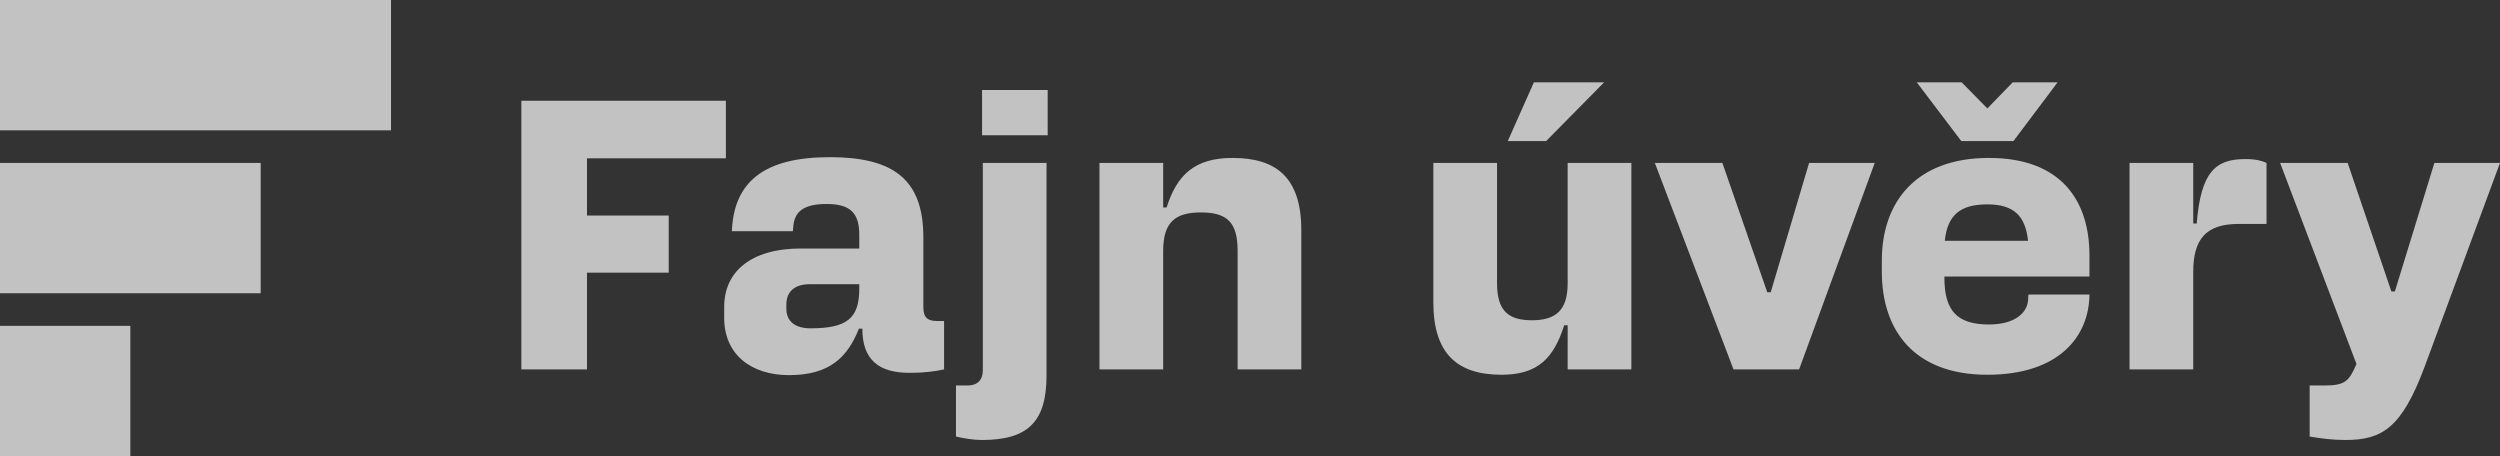 <?xml version="1.0" encoding="UTF-8"?>
<svg xmlns="http://www.w3.org/2000/svg" version="1.1" viewBox="0 0 681.87 124.425">
  <rect x="0" y="0" width="681.87" height="124.425" fill="#333333" stroke="none"/>
  <defs>
    <style>
      .cls-1 {
        fill: #fff;
        opacity: 0.7;
      }
    </style>
  </defs>
  <!-- Generator: Adobe Illustrator 28.6.0, SVG Export Plug-In . SVG Version: 1.2.0 Build 709)  -->
  <g>
    <g id="Vrstva_1">
      <g>
        <path class="cls-1" d="M0,0v35.55h106.65V0H0ZM0,124.425h35.55v-35.55H0v35.55ZM0,79.988h71.1v-35.55H0v35.55Z"/>
        <path class="cls-1" d="M160.095,43.18h37.89v-15.7h-55.787v73.267h17.898v-26.376h22.294v-15.595h-22.294v-15.595ZM251.844,83.791v-19.049c0-15.91-8.268-21.876-25.539-21.876-18.003,0-26.167,6.803-26.69,20.201h16.642l.105-1.256c.314-3.873,2.512-6.175,9.106-6.175,6.385,0,8.896,2.408,8.896,8.373v3.768h-15.909c-13.711,0-20.933,6.385-20.933,15.909v3.035c0,9.943,7.327,15.595,17.689,15.595,11.199,0,16.014-5.024,19.049-12.665h.942c0,8.583,4.605,12.037,12.874,12.037,4.187,0,7.013-.419,9.42-.942v-13.188h-1.884c-2.721,0-3.768-1.047-3.768-3.768ZM234.365,78.767c0,8.059-3.349,10.781-13.293,10.781-4.187,0-6.594-1.884-6.594-5.338v-1.152c0-3.558,2.303-5.547,6.385-5.547h13.502v1.256ZM268.064,100.956c0,2.721-1.465,4.186-4.187,4.186h-3.14v13.921c2.198.523,4.815.942,7.117.942,12.56,0,17.584-5.024,17.584-17.584v-57.985h-17.375v56.52ZM267.854,36.9h17.898v-12.351h-17.898v12.351ZM336.198,43.076c-10.362,0-15.177,4.605-18.003,13.502h-.942v-12.141h-17.375v56.311h17.375v-32.342c0-7.85,3.349-10.467,10.257-10.467,7.117,0,10.048,2.617,10.048,10.467v32.342h17.375v-37.889c0-14.339-6.699-19.782-18.735-19.782ZM437.519,22.456h-19.154l-7.118,16.014h10.467l15.805-16.014ZM427.575,77.302c0,7.431-3.349,10.048-9.734,10.048-6.489,0-9.524-2.617-9.524-10.048v-32.865h-17.375v37.994c0,14.235,6.699,19.782,18.631,19.782,9.943,0,14.234-4.605,17.061-13.502h.942v12.037h17.375v-56.311h-17.375v32.865ZM482.96,79.709h-.942l-12.246-35.273h-18.421l21.457,56.311h17.898l20.62-56.311h-17.898l-10.467,35.273ZM549.169,38.47l12.037-16.014h-12.245l-6.908,7.117-7.013-7.117h-12.246l12.141,16.014h14.234ZM542.47,43.076c-20.096,0-29.202,12.246-29.202,27.946v3.14c0,15.7,8.583,28.051,28.784,28.051,19.572,0,27.737-10.467,27.841-21.876h-16.642l-.104,1.57c-.209,3.14-3.245,6.594-10.677,6.594-8.687,0-12.141-3.768-12.141-12.769v-.314h39.564v-5.757c0-14.967-7.745-26.585-27.423-26.585ZM530.433,65.684c.733-7.013,4.187-9.943,11.618-9.943,7.117,0,10.362,3.035,11.095,9.943h-22.713ZM599.142,60.974h-.942v-16.537h-17.375v56.311h17.375v-26.585c0-8.792,3.349-13.084,12.35-13.084h7.641v-16.642c-1.151-.523-2.721-1.047-5.757-1.047-8.164,0-12.141,3.454-13.293,17.584ZM663.972,44.436l-10.781,35.063h-.942l-11.932-35.063h-18.421l20.828,54.845c-1.988,4.605-3.035,5.861-8.687,5.861h-4.082v13.921c3.035.523,6.175.942,9.734.942,10.048,0,15.386-3.245,21.666-20.096l20.515-55.473h-17.898Z"/>
      </g>
    </g>
  </g>
</svg>